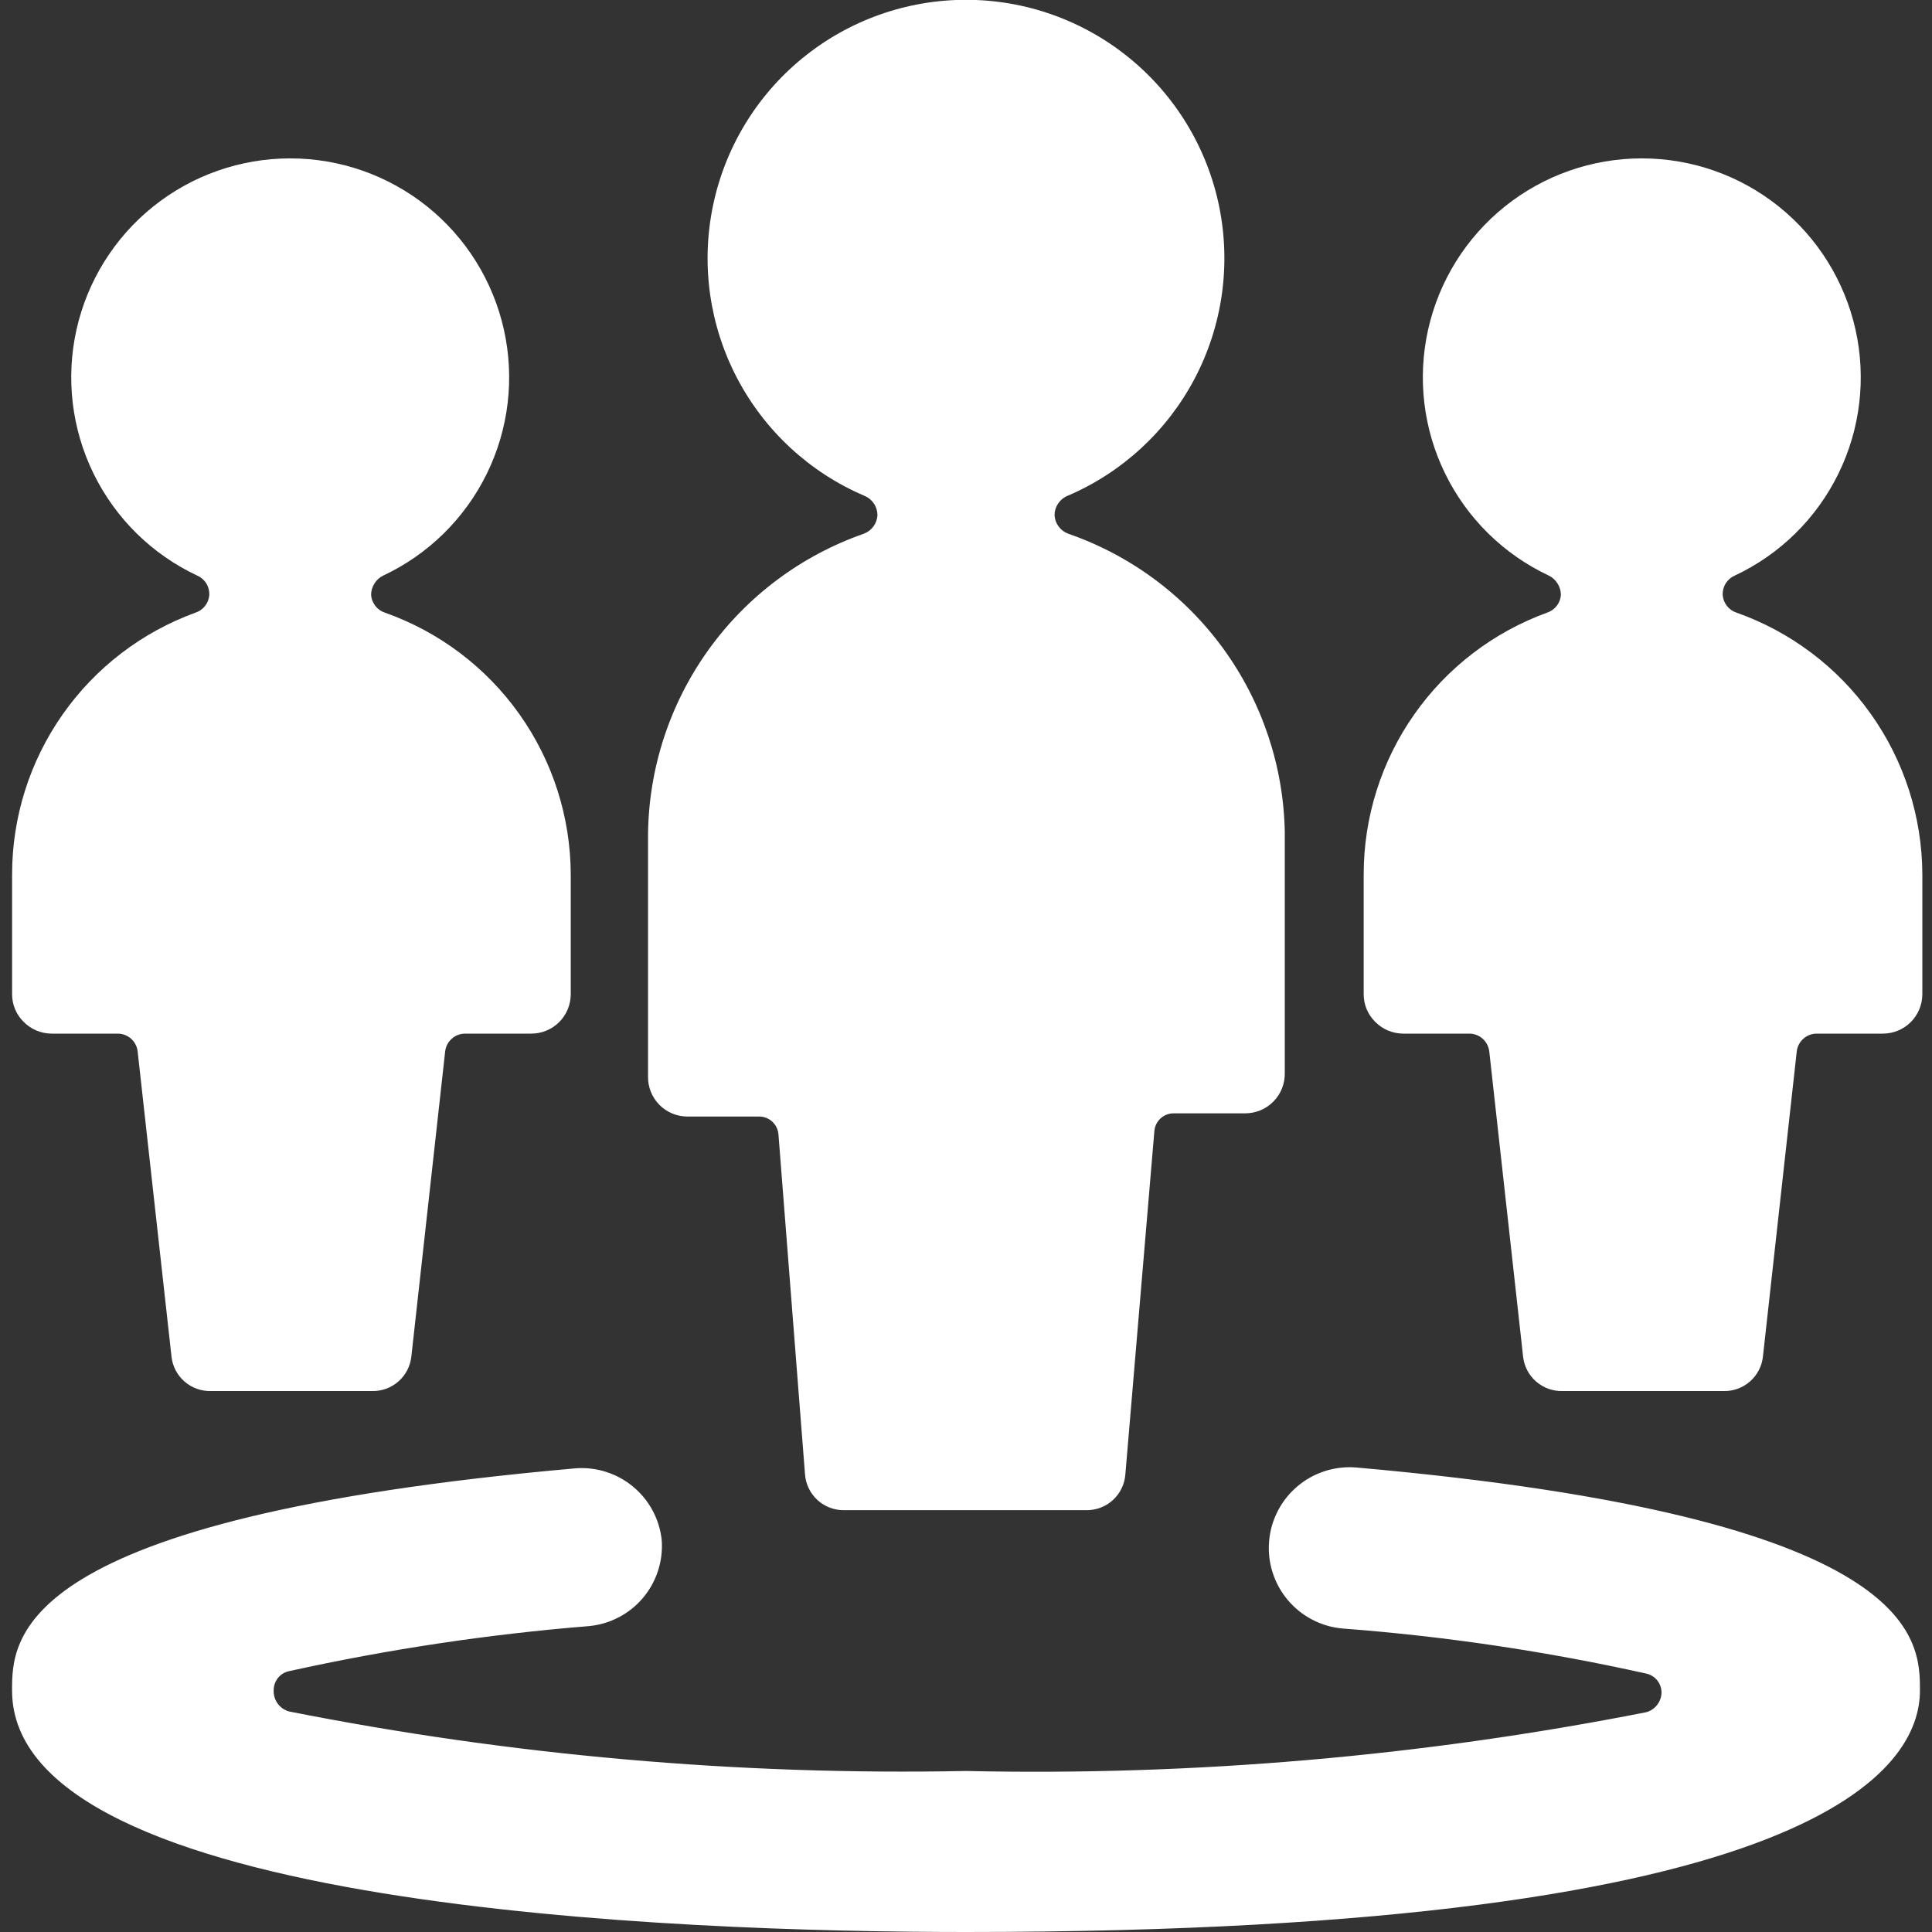 <svg width="50" height="50" viewBox="0 0 50 50" fill="none" xmlns="http://www.w3.org/2000/svg">
<rect x="0" y="0" width="50" height="50" fill="#333333" stroke="none"/>
<g clip-path="url(#clip0_17_11)">
<path d="M25 50C47.292 50 49.688 45.688 49.688 43.75C49.688 42.417 49.688 39.271 35.104 37.979C34.831 37.956 34.555 37.987 34.293 38.07C34.032 38.153 33.789 38.287 33.579 38.464C33.369 38.641 33.196 38.858 33.07 39.102C32.944 39.346 32.867 39.612 32.844 39.885C32.821 40.159 32.851 40.434 32.935 40.696C33.018 40.958 33.152 41.2 33.329 41.41C33.506 41.62 33.722 41.793 33.966 41.919C34.21 42.046 34.476 42.123 34.75 42.146C37.393 42.346 40.017 42.736 42.604 43.312C42.718 43.337 42.82 43.4 42.892 43.491C42.964 43.583 43.002 43.696 43 43.812C42.995 43.927 42.955 44.037 42.883 44.127C42.812 44.217 42.715 44.282 42.604 44.312C36.808 45.453 30.906 45.963 25 45.833C19.121 45.95 13.247 45.434 7.479 44.292C7.362 44.259 7.259 44.188 7.187 44.09C7.115 43.991 7.079 43.872 7.083 43.75C7.081 43.634 7.119 43.52 7.191 43.429C7.263 43.337 7.365 43.274 7.479 43.25C10.04 42.684 12.636 42.294 15.25 42.083C15.792 42.03 16.291 41.767 16.642 41.351C16.992 40.934 17.166 40.397 17.125 39.854C17.067 39.316 16.802 38.822 16.386 38.476C15.97 38.13 15.435 37.959 14.896 38C0.312 39.292 0.312 42.417 0.312 43.75C0.312 49.396 17.583 50 25 50Z" fill="white"/>
<path d="M27.646 13.813C27.546 13.776 27.46 13.711 27.397 13.626C27.334 13.541 27.297 13.439 27.292 13.333C27.292 13.226 27.323 13.122 27.383 13.033C27.442 12.944 27.526 12.874 27.625 12.833C29.042 12.229 30.207 11.153 30.923 9.788C31.638 8.423 31.86 6.853 31.552 5.343C31.243 3.833 30.422 2.476 29.229 1.502C28.035 0.527 26.541 -0.005 25 -0.005C23.459 -0.005 21.965 0.527 20.771 1.502C19.577 2.476 18.757 3.833 18.448 5.343C18.139 6.853 18.361 8.423 19.077 9.788C19.793 11.153 20.957 12.229 22.375 12.833C22.474 12.874 22.558 12.944 22.617 13.033C22.677 13.122 22.708 13.226 22.708 13.333C22.703 13.439 22.666 13.541 22.603 13.626C22.54 13.711 22.453 13.776 22.354 13.813C20.735 14.379 19.329 15.431 18.33 16.825C17.331 18.22 16.786 19.889 16.771 21.604V27.854C16.768 27.99 16.792 28.125 16.842 28.251C16.892 28.378 16.967 28.493 17.062 28.59C17.157 28.687 17.271 28.764 17.396 28.816C17.521 28.869 17.656 28.896 17.792 28.896H19.646C19.771 28.895 19.893 28.942 19.985 29.027C20.078 29.112 20.135 29.229 20.146 29.354L20.833 38.146C20.849 38.404 20.965 38.645 21.155 38.82C21.345 38.995 21.596 39.089 21.854 39.083H28.104C28.362 39.089 28.613 38.995 28.803 38.82C28.994 38.645 29.109 38.404 29.125 38.146L29.875 29.271C29.885 29.146 29.943 29.029 30.035 28.944C30.128 28.859 30.249 28.812 30.375 28.813H32.229C32.365 28.813 32.499 28.785 32.625 28.733C32.75 28.68 32.863 28.603 32.958 28.506C33.053 28.409 33.128 28.294 33.178 28.168C33.228 28.042 33.253 27.907 33.25 27.771V21.521C33.216 19.817 32.66 18.165 31.659 16.787C30.656 15.408 29.256 14.37 27.646 13.813Z" fill="white"/>
<path d="M9.958 15.854C9.861 15.822 9.775 15.761 9.712 15.679C9.649 15.597 9.611 15.499 9.604 15.396C9.605 15.292 9.634 15.19 9.69 15.102C9.745 15.013 9.823 14.942 9.917 14.896C11.083 14.349 12.029 13.42 12.597 12.263C13.165 11.107 13.322 9.791 13.041 8.533C12.761 7.275 12.06 6.15 11.055 5.344C10.049 4.538 8.799 4.099 7.51 4.099C6.222 4.099 4.971 4.538 3.966 5.344C2.96 6.15 2.26 7.275 1.979 8.533C1.699 9.791 1.856 11.107 2.424 12.263C2.992 13.42 3.937 14.349 5.104 14.896C5.201 14.938 5.282 15.008 5.338 15.098C5.394 15.187 5.421 15.291 5.417 15.396C5.41 15.499 5.372 15.597 5.309 15.679C5.246 15.761 5.16 15.822 5.062 15.854C3.672 16.359 2.47 17.279 1.62 18.491C0.77 19.702 0.314 21.145 0.313 22.625V25.729C0.312 25.861 0.338 25.991 0.388 26.113C0.438 26.234 0.511 26.345 0.604 26.438C0.699 26.536 0.812 26.614 0.937 26.668C1.062 26.721 1.197 26.749 1.333 26.75H3.042C3.17 26.749 3.293 26.795 3.39 26.88C3.486 26.965 3.547 27.081 3.562 27.209L4.438 35.104C4.464 35.355 4.583 35.586 4.773 35.752C4.962 35.918 5.207 36.007 5.458 36H9.625C9.877 36.007 10.122 35.918 10.311 35.752C10.5 35.586 10.62 35.355 10.646 35.104L11.521 27.209C11.536 27.081 11.598 26.965 11.694 26.88C11.79 26.795 11.914 26.749 12.042 26.75H13.75C14.021 26.75 14.28 26.643 14.472 26.451C14.663 26.26 14.771 26 14.771 25.729V22.625C14.765 21.138 14.3 19.689 13.438 18.477C12.576 17.265 11.361 16.349 9.958 15.854Z" fill="white"/>
<path d="M44.938 15.854C44.84 15.822 44.754 15.761 44.691 15.679C44.628 15.597 44.59 15.499 44.583 15.396C44.579 15.291 44.606 15.187 44.662 15.098C44.718 15.008 44.799 14.938 44.896 14.896C46.063 14.349 47.008 13.42 47.576 12.263C48.144 11.107 48.301 9.791 48.021 8.533C47.74 7.275 47.04 6.15 46.034 5.344C45.029 4.538 43.778 4.099 42.49 4.099C41.201 4.099 39.951 4.538 38.945 5.344C37.94 6.15 37.239 7.275 36.959 8.533C36.678 9.791 36.835 11.107 37.403 12.263C37.971 13.42 38.917 14.349 40.083 14.896C40.177 14.942 40.255 15.013 40.31 15.102C40.366 15.19 40.395 15.292 40.396 15.396C40.389 15.499 40.352 15.597 40.288 15.679C40.225 15.761 40.139 15.822 40.042 15.854C38.651 16.359 37.449 17.279 36.599 18.491C35.749 19.702 35.293 21.145 35.292 22.625V25.729C35.291 25.861 35.317 25.991 35.367 26.113C35.417 26.234 35.491 26.345 35.583 26.438C35.678 26.536 35.791 26.614 35.916 26.668C36.042 26.721 36.176 26.749 36.313 26.75H38.021C38.149 26.749 38.273 26.795 38.369 26.88C38.465 26.965 38.526 27.081 38.542 27.209L39.417 35.104C39.443 35.355 39.562 35.586 39.752 35.752C39.941 35.918 40.186 36.007 40.438 36H44.604C44.856 36.007 45.101 35.918 45.29 35.752C45.479 35.586 45.599 35.355 45.625 35.104L46.5 27.209C46.515 27.081 46.577 26.965 46.673 26.88C46.769 26.795 46.893 26.749 47.021 26.75H48.729C49 26.75 49.26 26.643 49.451 26.451C49.642 26.26 49.75 26 49.75 25.729V22.625C49.744 21.138 49.279 19.689 48.417 18.477C47.556 17.265 46.34 16.349 44.938 15.854Z" fill="white"/>
</g>
<defs>
<clipPath id="clip0_17_11">
<rect width="50" height="50" fill="white"/>
</clipPath>
</defs>
</svg>

